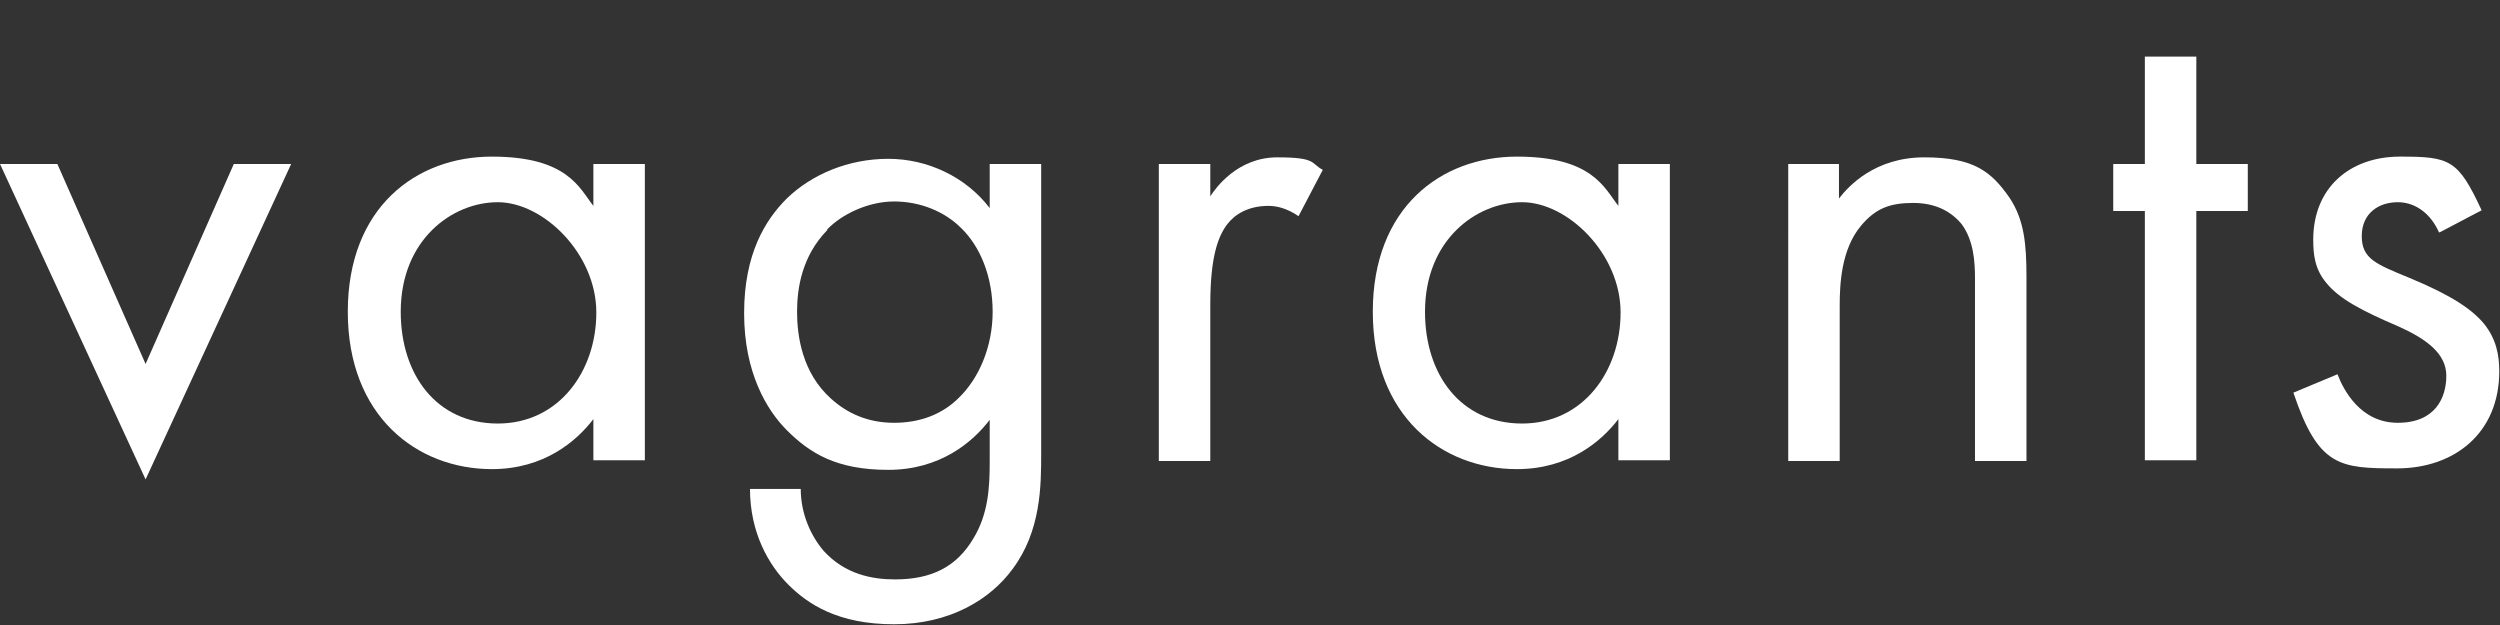 <?xml version="1.0" encoding="UTF-8"?>
<svg id="_レイヤー_1" data-name="レイヤー_1" xmlns="http://www.w3.org/2000/svg" width="340" height="85" version="1.1" viewBox="0 0 340 85">
  <rect x="0" y="0" width="340" height="85" fill="#333333" stroke="none"/>
  <!-- Generator: Adobe Illustrator 29.7.1, SVG Export Plug-In . SVG Version: 2.1.1 Build 8)  -->
  <defs>
    <style>
      .st0 {
        fill: #fff;
      }
    </style>
  </defs>
  <path class="st0" d="M7.8,22.3l12,27.2,12-27.2h7.8l-19.8,42.9L0,22.3h7.8Z"/>
  <path class="st0" d="M80.7,22.3h7v40.3h-7v-5.6c-2.3,3-6.7,6.8-13.8,6.8-10.2,0-19.6-7.2-19.6-21.4s9.3-21.1,19.6-21.1,11.9,4.3,13.8,6.7v-5.7ZM54.5,42.4c0,8.6,4.9,15.2,13.2,15.2s13.4-7.1,13.4-15.1-7.2-15-13.4-15-13.2,5.1-13.2,14.9Z"/>
  <path class="st0" d="M134.6,22.3h7v39.3c0,4.4,0,10.6-3.9,15.8-3,4.1-8.5,7.5-16.1,7.5s-11.7-2.7-14.4-5.4c-2.7-2.7-5.2-7.1-5.2-13h6.9c0,3.4,1.4,6.4,3.1,8.4,2.9,3.2,6.6,3.9,9.7,3.9,5,0,8.4-1.7,10.7-5.6,2-3.3,2.2-6.9,2.2-10.3v-5.8c-2.3,3-6.7,6.8-13.8,6.8s-10.7-2.3-13.8-5.4c-2.7-2.7-5.8-7.8-5.8-15.9s2.9-12.7,5.8-15.6c3.4-3.3,8.4-5.4,13.8-5.4s10.6,2.5,13.8,6.7v-5.7ZM112.5,31.3c-3.4,3.5-4.1,7.8-4.1,11.1s.7,8.3,4.6,11.8c2.2,2,5,3.3,8.6,3.3s6.6-1.2,8.8-3.4c2.7-2.6,4.6-6.9,4.6-11.7s-1.7-8.9-4.3-11.4c-2.2-2.2-5.5-3.6-9.1-3.6s-7.2,1.8-9.1,3.8Z"/>
  <path class="st0" d="M157.6,22.3h7v4.4c.7-1.1,3.7-5.3,9.1-5.3s4.5.8,6.2,1.7l-3.3,6.3c-1.6-1.1-3-1.4-4.1-1.4-2.8,0-4.6,1.2-5.6,2.5-1.2,1.6-2.3,4.3-2.3,10.9v21.3h-7V22.3Z"/>
  <path class="st0" d="M220.1,22.3h7v40.3h-7v-5.6c-2.3,3-6.7,6.8-13.8,6.8-10.2,0-19.6-7.2-19.6-21.4s9.3-21.1,19.6-21.1,11.9,4.3,13.8,6.7v-5.7ZM193.8,42.4c0,8.6,4.9,15.2,13.2,15.2s13.4-7.1,13.4-15.1-7.2-15-13.4-15-13.2,5.1-13.2,14.9Z"/>
  <path class="st0" d="M243.1,22.3h7v4.7c1.3-1.7,4.9-5.6,11.6-5.6s9.1,1.9,11.6,5.5c2,3,2.3,6.3,2.3,10.8v25h-7v-24.8c0-2.4-.2-5.2-1.8-7.4-1.4-1.7-3.5-2.9-6.6-2.9s-5.1.7-7.1,3.1c-2.7,3.2-2.9,8-2.9,10.9v21.1h-7V22.3Z"/>
  <path class="st0" d="M298.7,28.7v33.9h-7V28.7h-4.3v-6.4h4.3V7.7h7v14.6h7v6.4h-7Z"/>
  <path class="st0" d="M331.7,31.6c-1-2.3-3-4.1-5.6-4.1s-4.9,1.5-4.9,4.6,1.9,3.8,6.5,5.7c5.8,2.4,8.5,4.3,10.1,6.2,1.7,2.1,2.1,4.3,2.1,6.5,0,8.4-6.1,13.2-13.9,13.2s-10.7-.2-14.1-10.3l6-2.5c.8,2.1,3.1,6.6,8.2,6.6s6.6-3.4,6.6-6.4-2.7-5-6.5-6.7c-4.9-2.1-8-3.7-9.8-5.9-1.6-1.9-1.8-3.9-1.8-5.9,0-7.1,5-11.3,11.8-11.3s7.9.4,11.1,7.3l-5.7,3Z"/>
</svg>